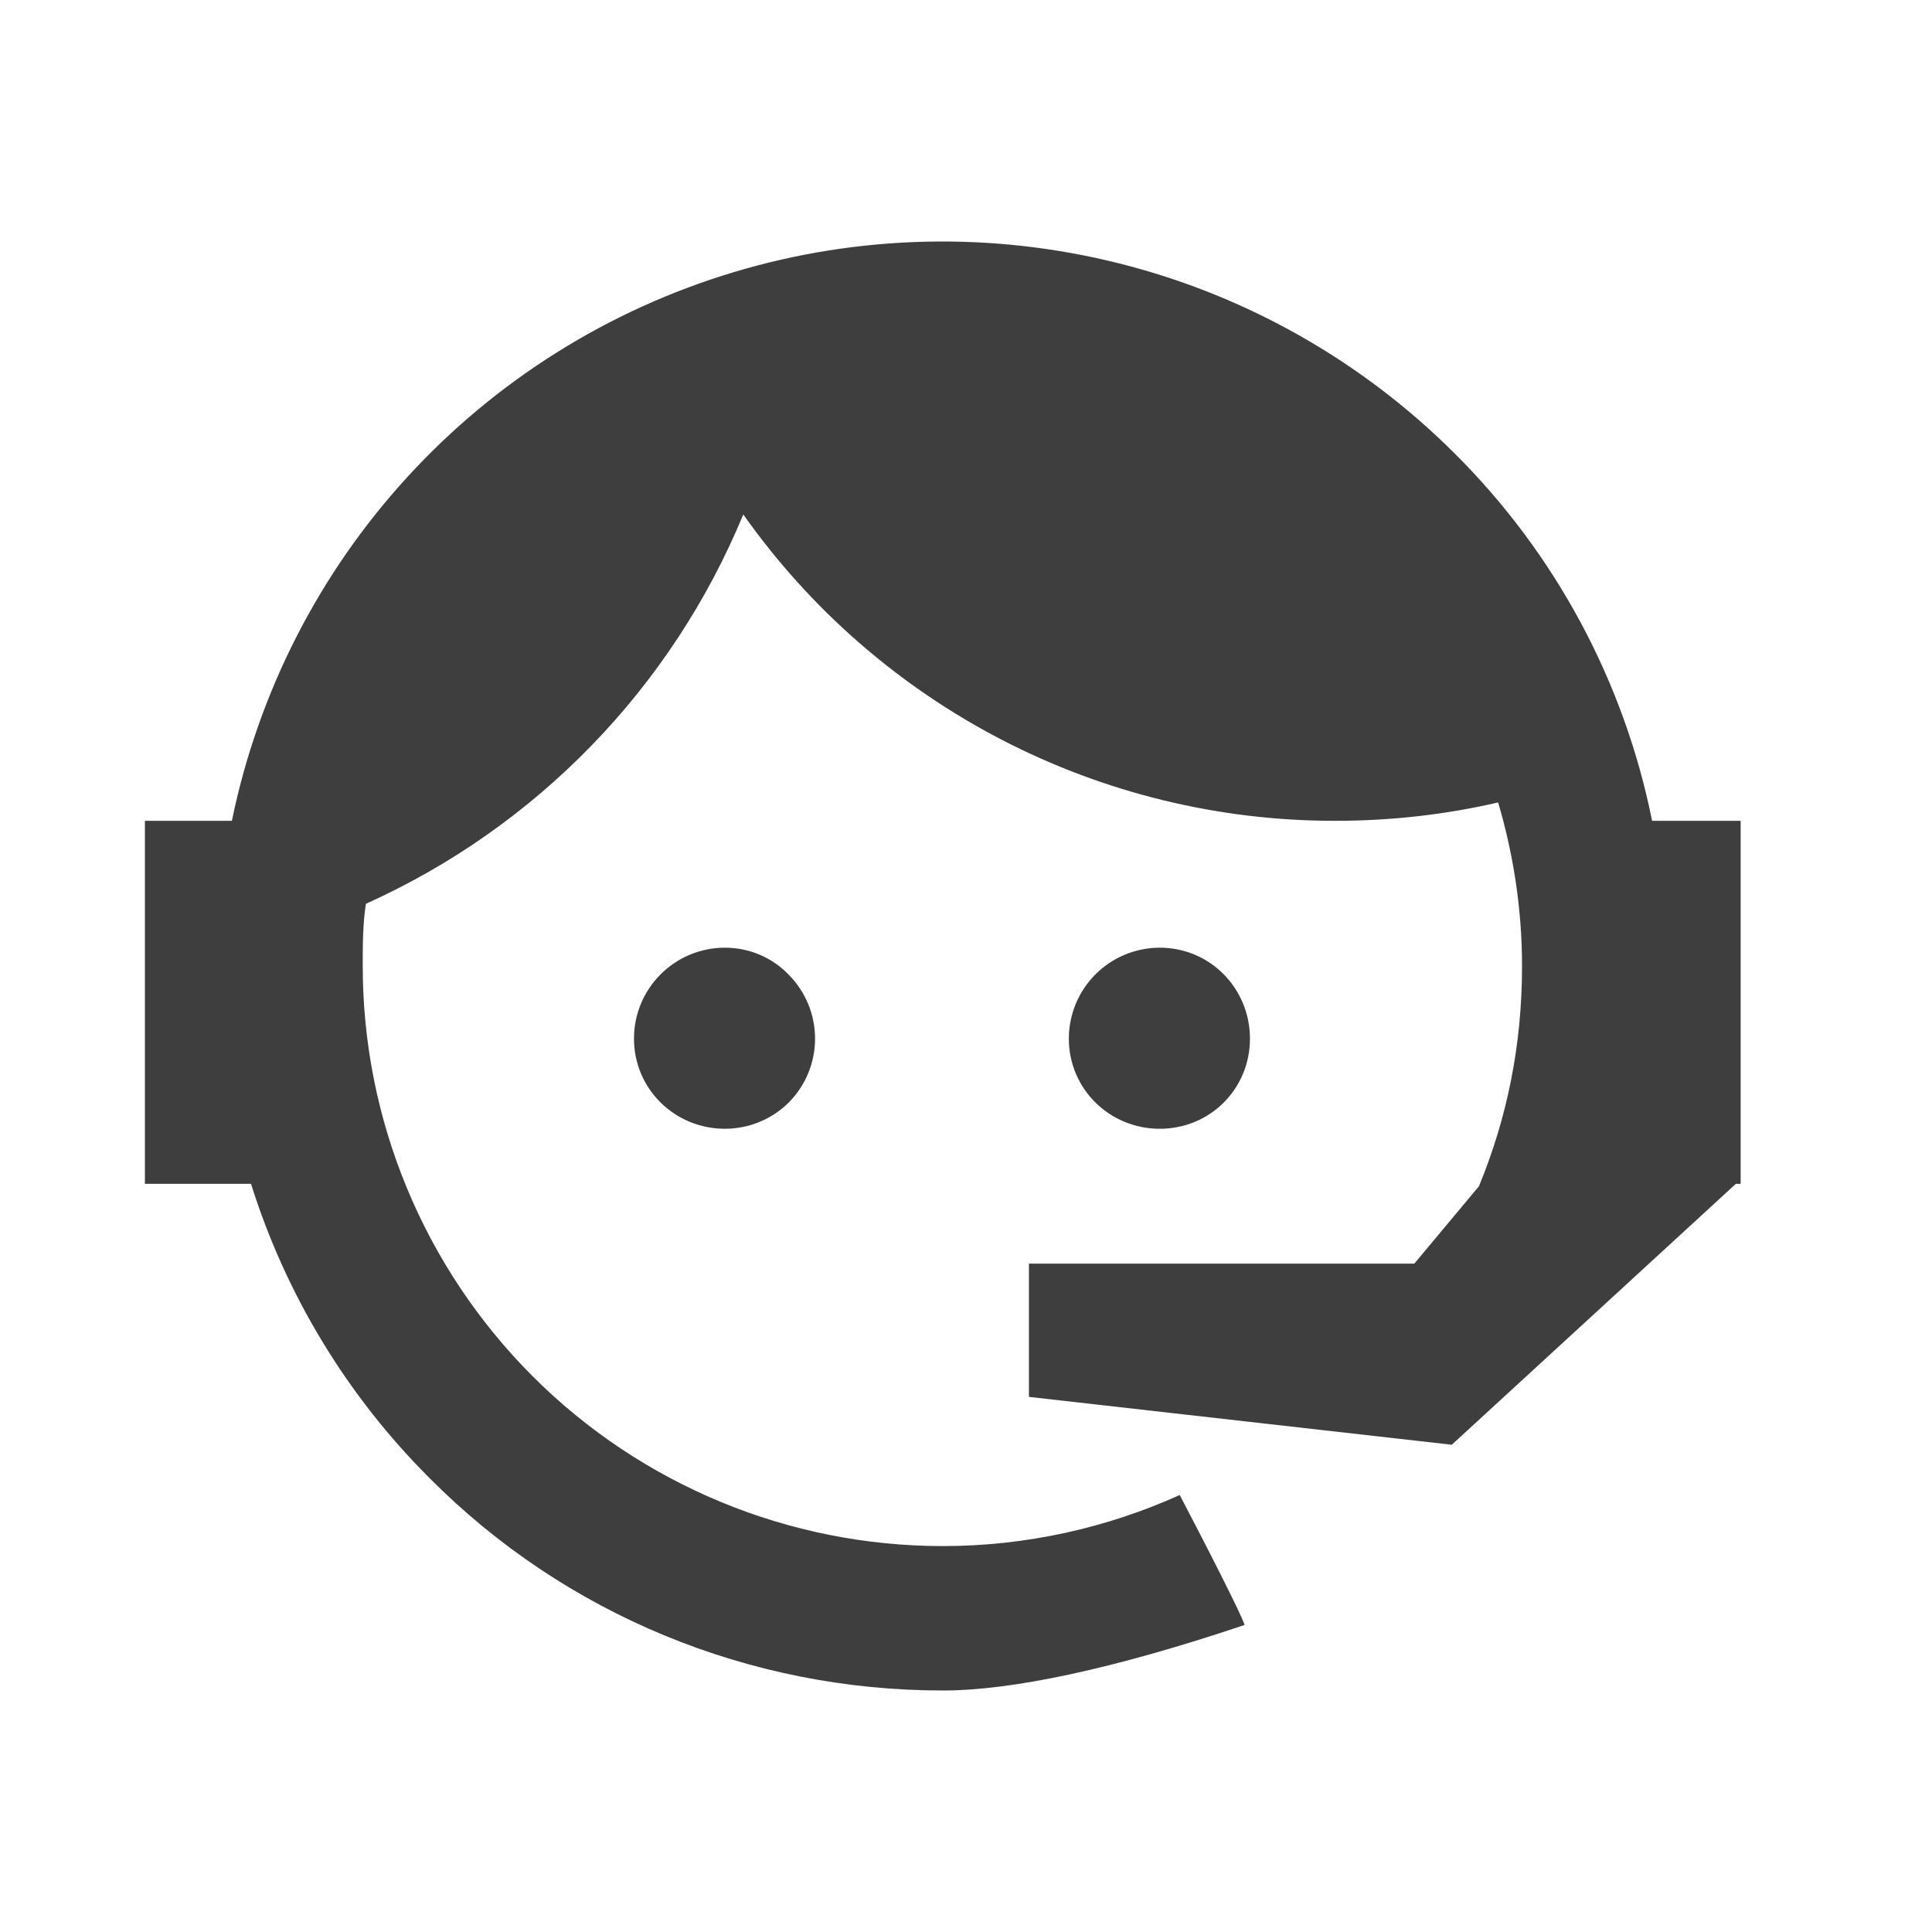 <svg width="40" height="40" viewBox="0 0 40 40" fill="none" xmlns="http://www.w3.org/2000/svg">
<g id="mdi:support">
<path id="Vector" d="M30.62 24.56C31.198 23.156 31.512 21.652 31.512 20.001C31.512 18.811 31.33 17.671 31.017 16.614C29.943 16.862 28.819 16.994 27.647 16.994C25.245 16.997 22.877 16.422 20.744 15.318C18.611 14.214 16.774 12.613 15.389 10.651C13.908 14.236 11.113 17.119 7.576 18.712C7.51 19.125 7.51 19.571 7.51 20.001C7.51 21.578 7.82 23.139 8.424 24.596C9.027 26.053 9.912 27.377 11.027 28.493C13.279 30.745 16.334 32.01 19.519 32.01C21.254 32.01 22.922 31.63 24.425 30.953C25.367 32.753 25.796 33.645 25.763 33.645C23.054 34.554 20.956 35 19.519 35C15.521 35 11.706 33.431 8.897 30.606C7.189 28.903 5.92 26.811 5.197 24.51H3V16.994H4.801C5.346 14.339 6.6 11.88 8.43 9.88C10.26 7.88 12.597 6.413 15.194 5.634C17.79 4.854 20.549 4.793 23.178 5.455C25.807 6.117 28.207 7.479 30.124 9.395C32.206 11.469 33.626 14.113 34.205 16.994H36.038V24.51H35.939L30.058 29.912L21.303 28.921V26.162H29.282L30.62 24.56ZM15.009 19.621C15.505 19.621 15.984 19.819 16.331 20.182C16.68 20.534 16.875 21.009 16.875 21.504C16.875 21.999 16.68 22.474 16.331 22.825C15.984 23.172 15.505 23.37 15.009 23.37C13.969 23.37 13.126 22.545 13.126 21.504C13.126 20.463 13.969 19.621 15.009 19.621ZM24.012 19.621C25.053 19.621 25.879 20.463 25.879 21.504C25.879 22.545 25.053 23.37 24.012 23.37C22.972 23.37 22.129 22.545 22.129 21.504C22.129 21.004 22.328 20.525 22.681 20.172C23.034 19.819 23.513 19.621 24.012 19.621Z" fill="#3E3E3E"/>
</g>
</svg>
